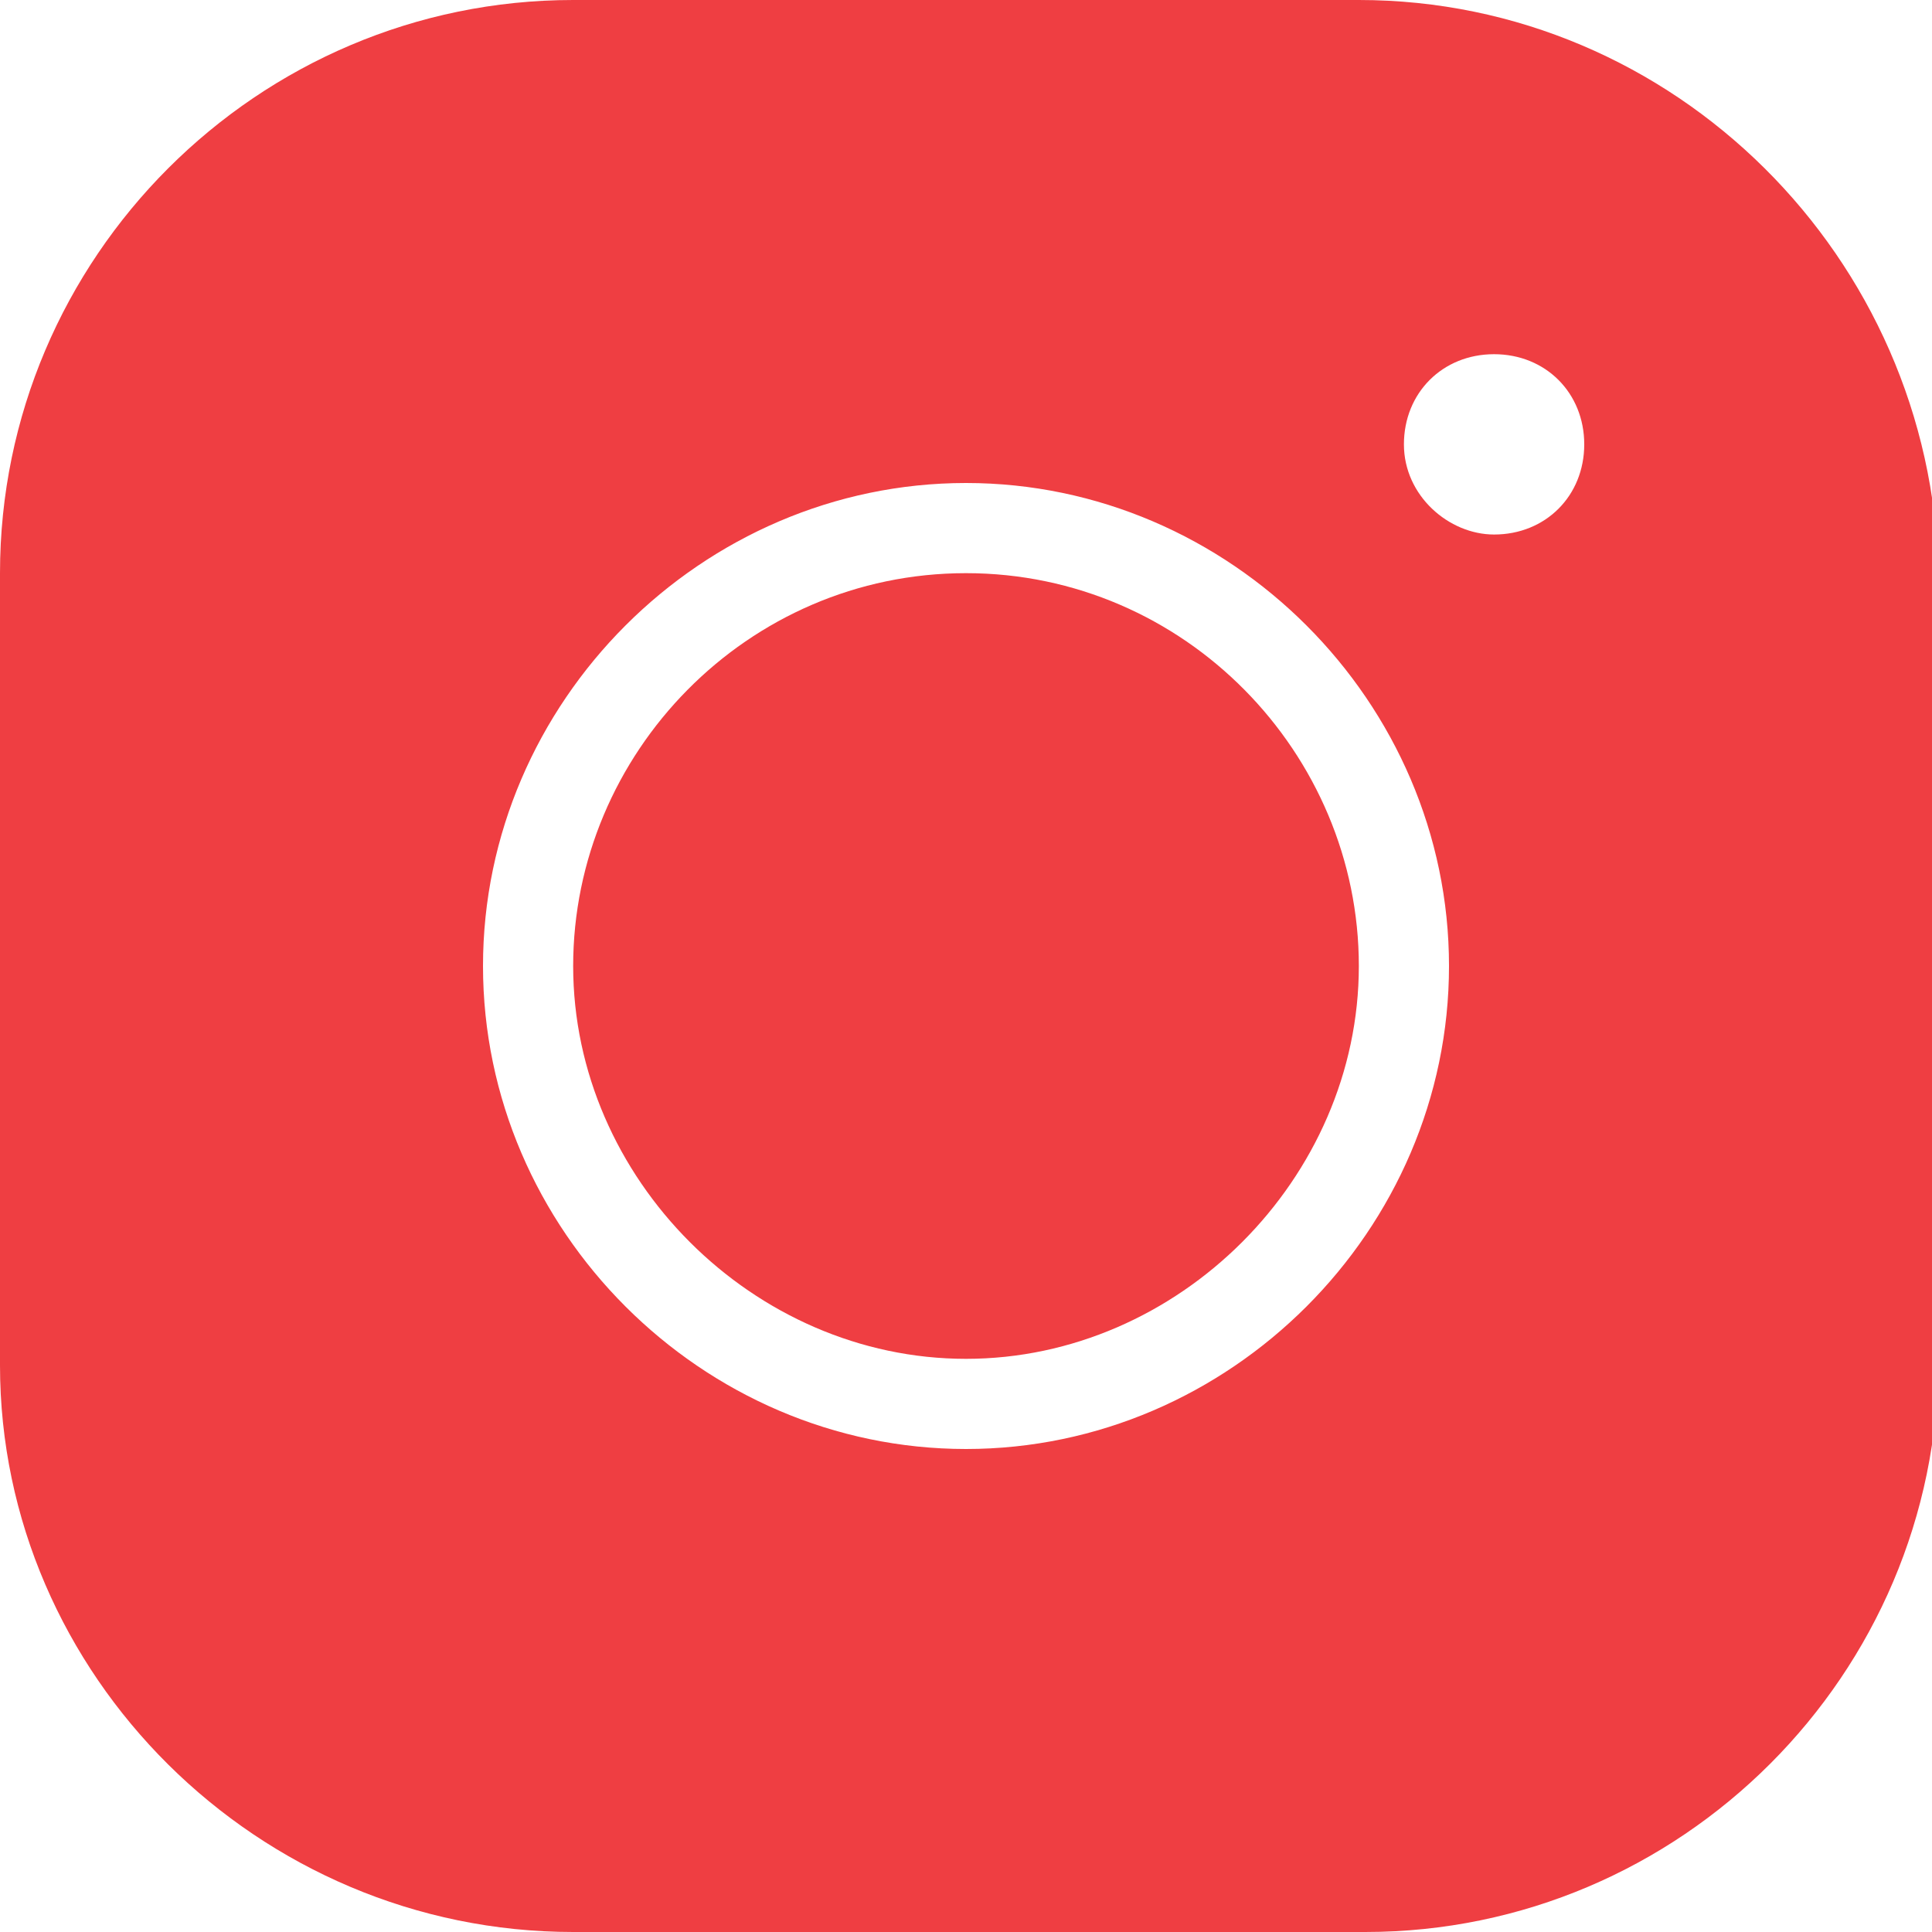 <svg id="Layer_1" xmlns="http://www.w3.org/2000/svg" viewBox="0 0 30 30"><style>.st0{fill:#ef3e42}</style><path class="st0" d="M8.9 0C4 0 0 4 0 8.9v12.3C0 26 4 30 8.9 30h12.3c4.9 0 8.9-4 8.9-8.9V8.9C30 4 26 0 21.1 0H8.9zm14.3 5.5c.8 0 1.4.6 1.4 1.4s-.6 1.4-1.4 1.4c-.7 0-1.4-.6-1.4-1.4s.6-1.4 1.4-1.4zm-8.2 2c4.1 0 7.5 3.4 7.5 7.5s-3.4 7.5-7.5 7.5-7.5-3.4-7.5-7.5 3.4-7.5 7.5-7.5zm0 1.4c-3.4 0-6.1 2.8-6.1 6.1s2.8 6.1 6.1 6.1 6.1-2.8 6.1-6.1-2.7-6.1-6.1-6.1z"/></svg>